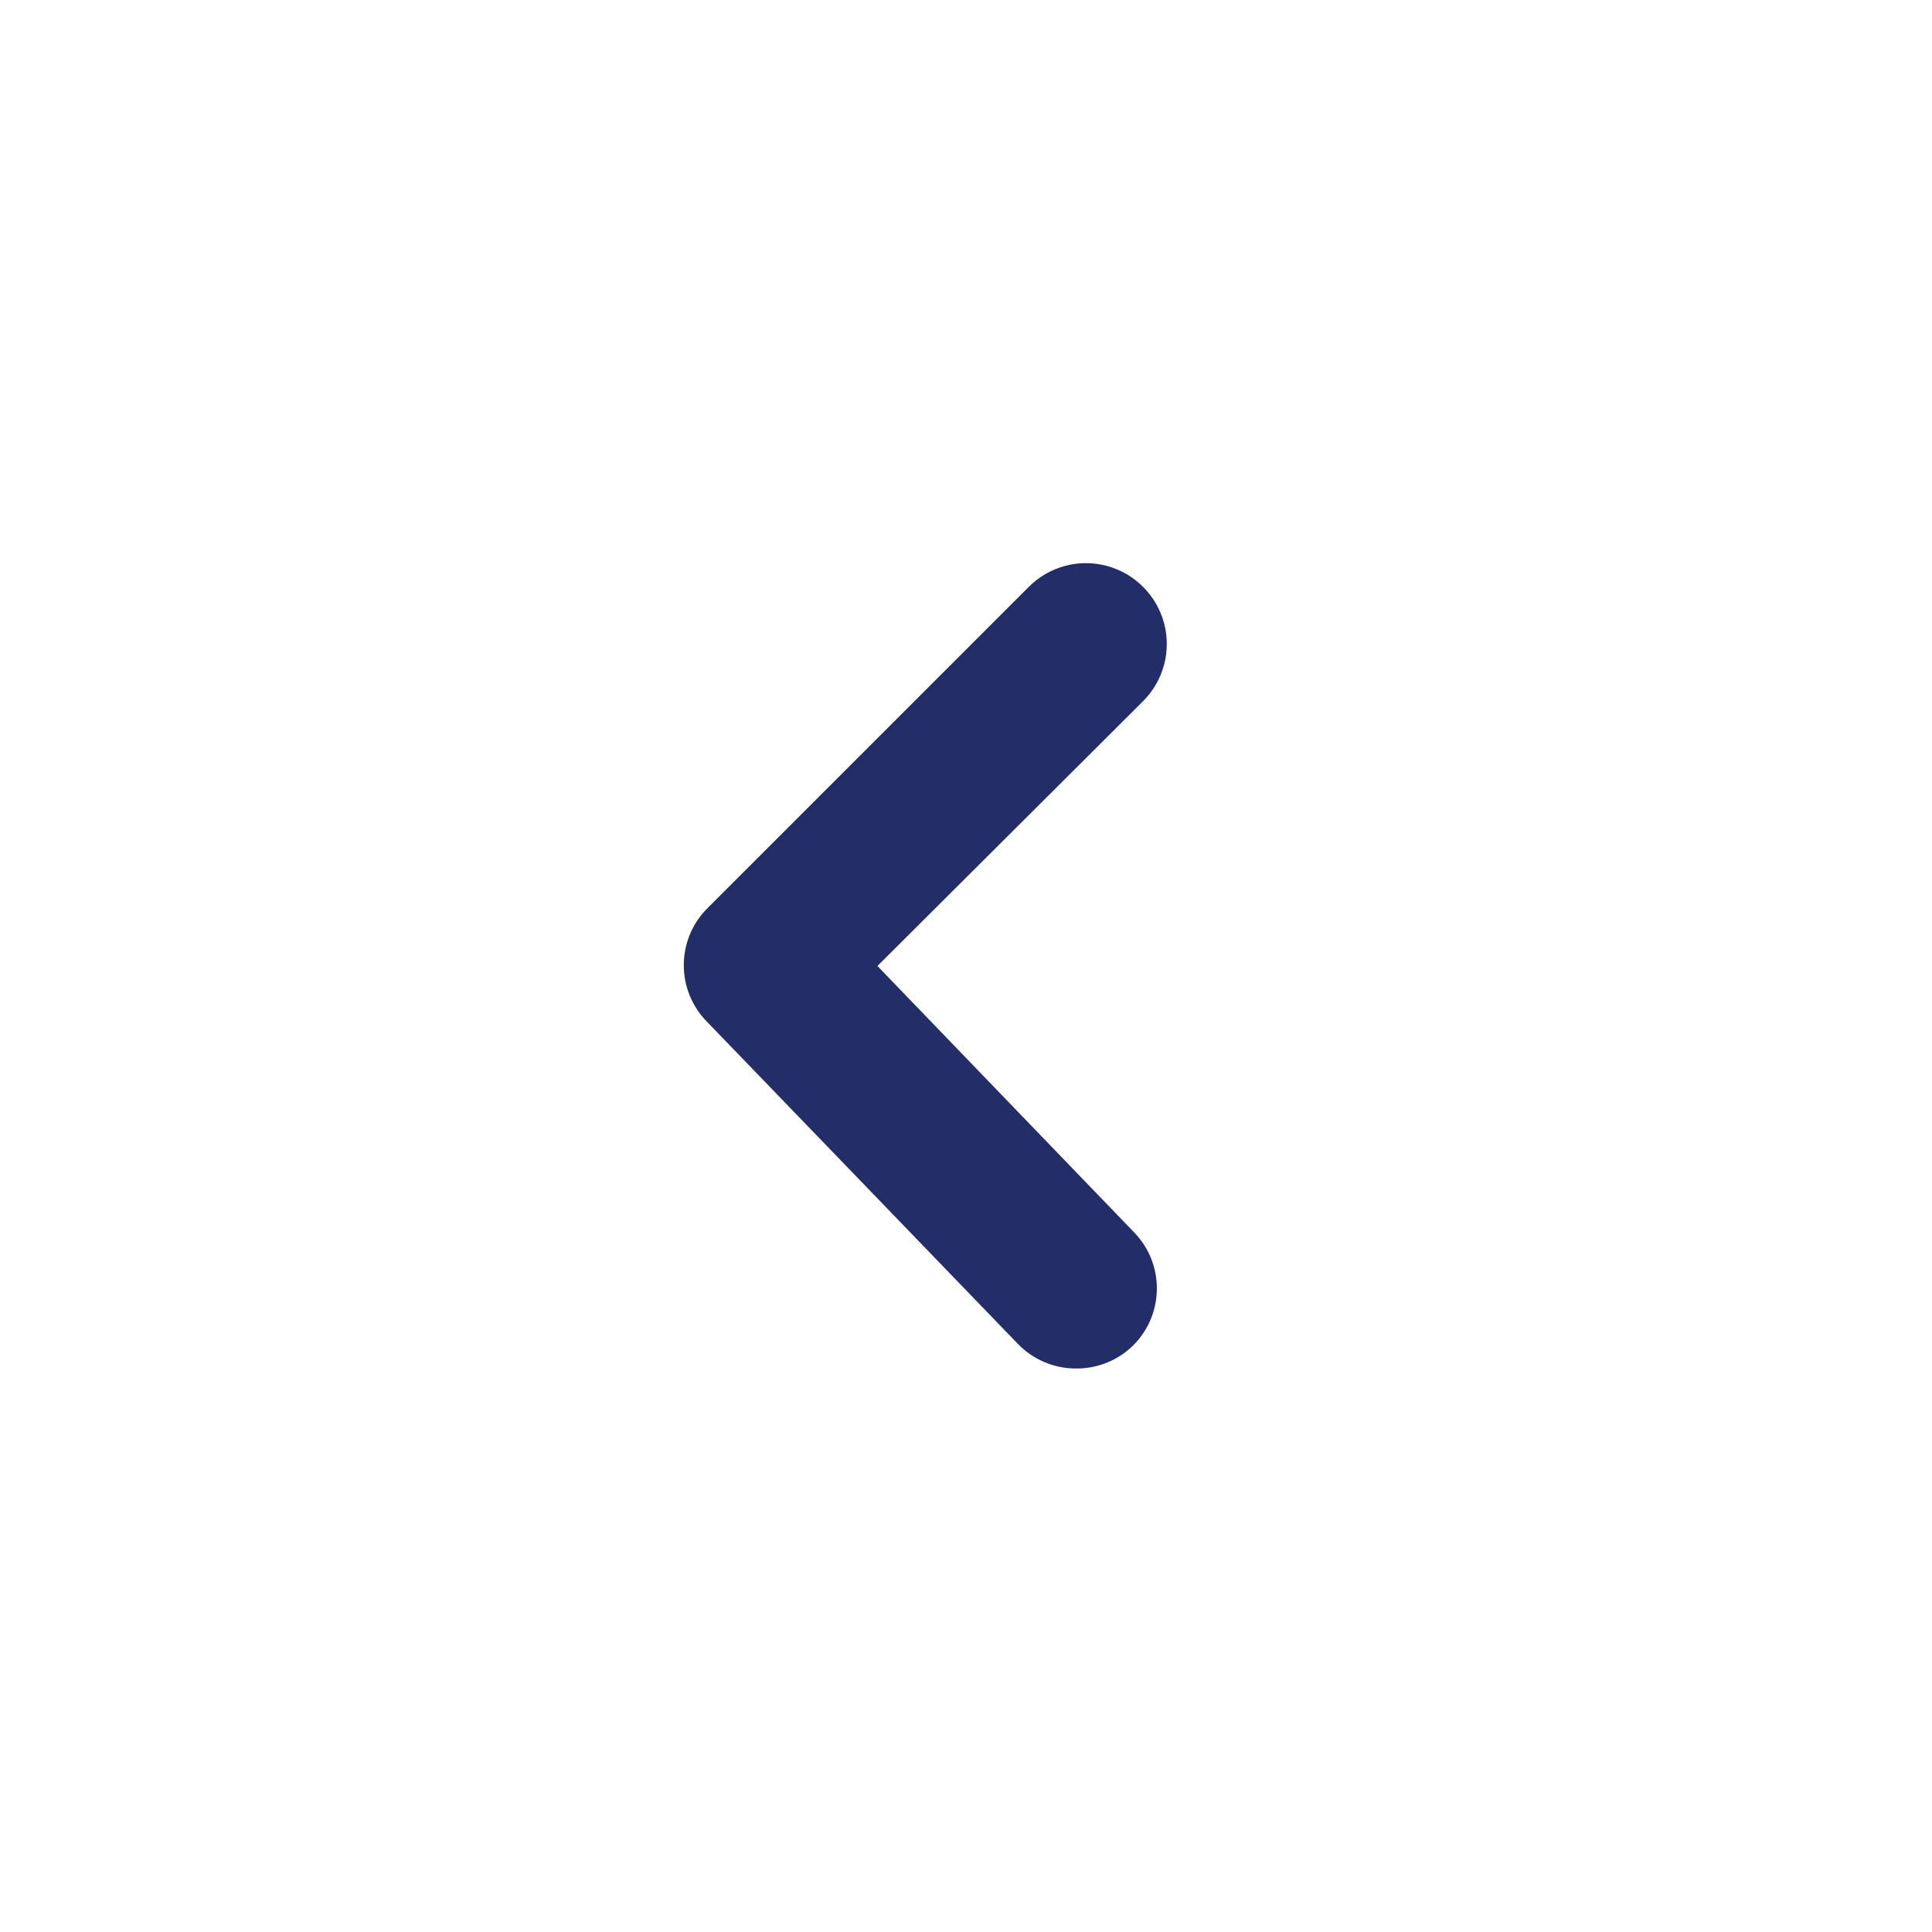 <svg xmlns="http://www.w3.org/2000/svg" width="24" height="24" viewBox="0 0 24 24">
    <g fill="none" fill-rule="evenodd">
        <g>
            <path fill="#FFF" fill-opacity="0" d="M0 0H24V24H0z"/>
            <path fill="#232e69"
                  d="M13.36 17c-.272-.001-.532-.113-.72-.31l-3.86-4c-.381-.389-.381-1.011 0-1.4l4-4c.254-.254.623-.353.97-.26.346.093.617.364.71.71.093.347-.006.716-.26.97L10.9 12l3.18 3.3c.388.39.388 1.02 0 1.41-.191.19-.45.294-.72.29z"/>
        </g>
    </g>
</svg>
